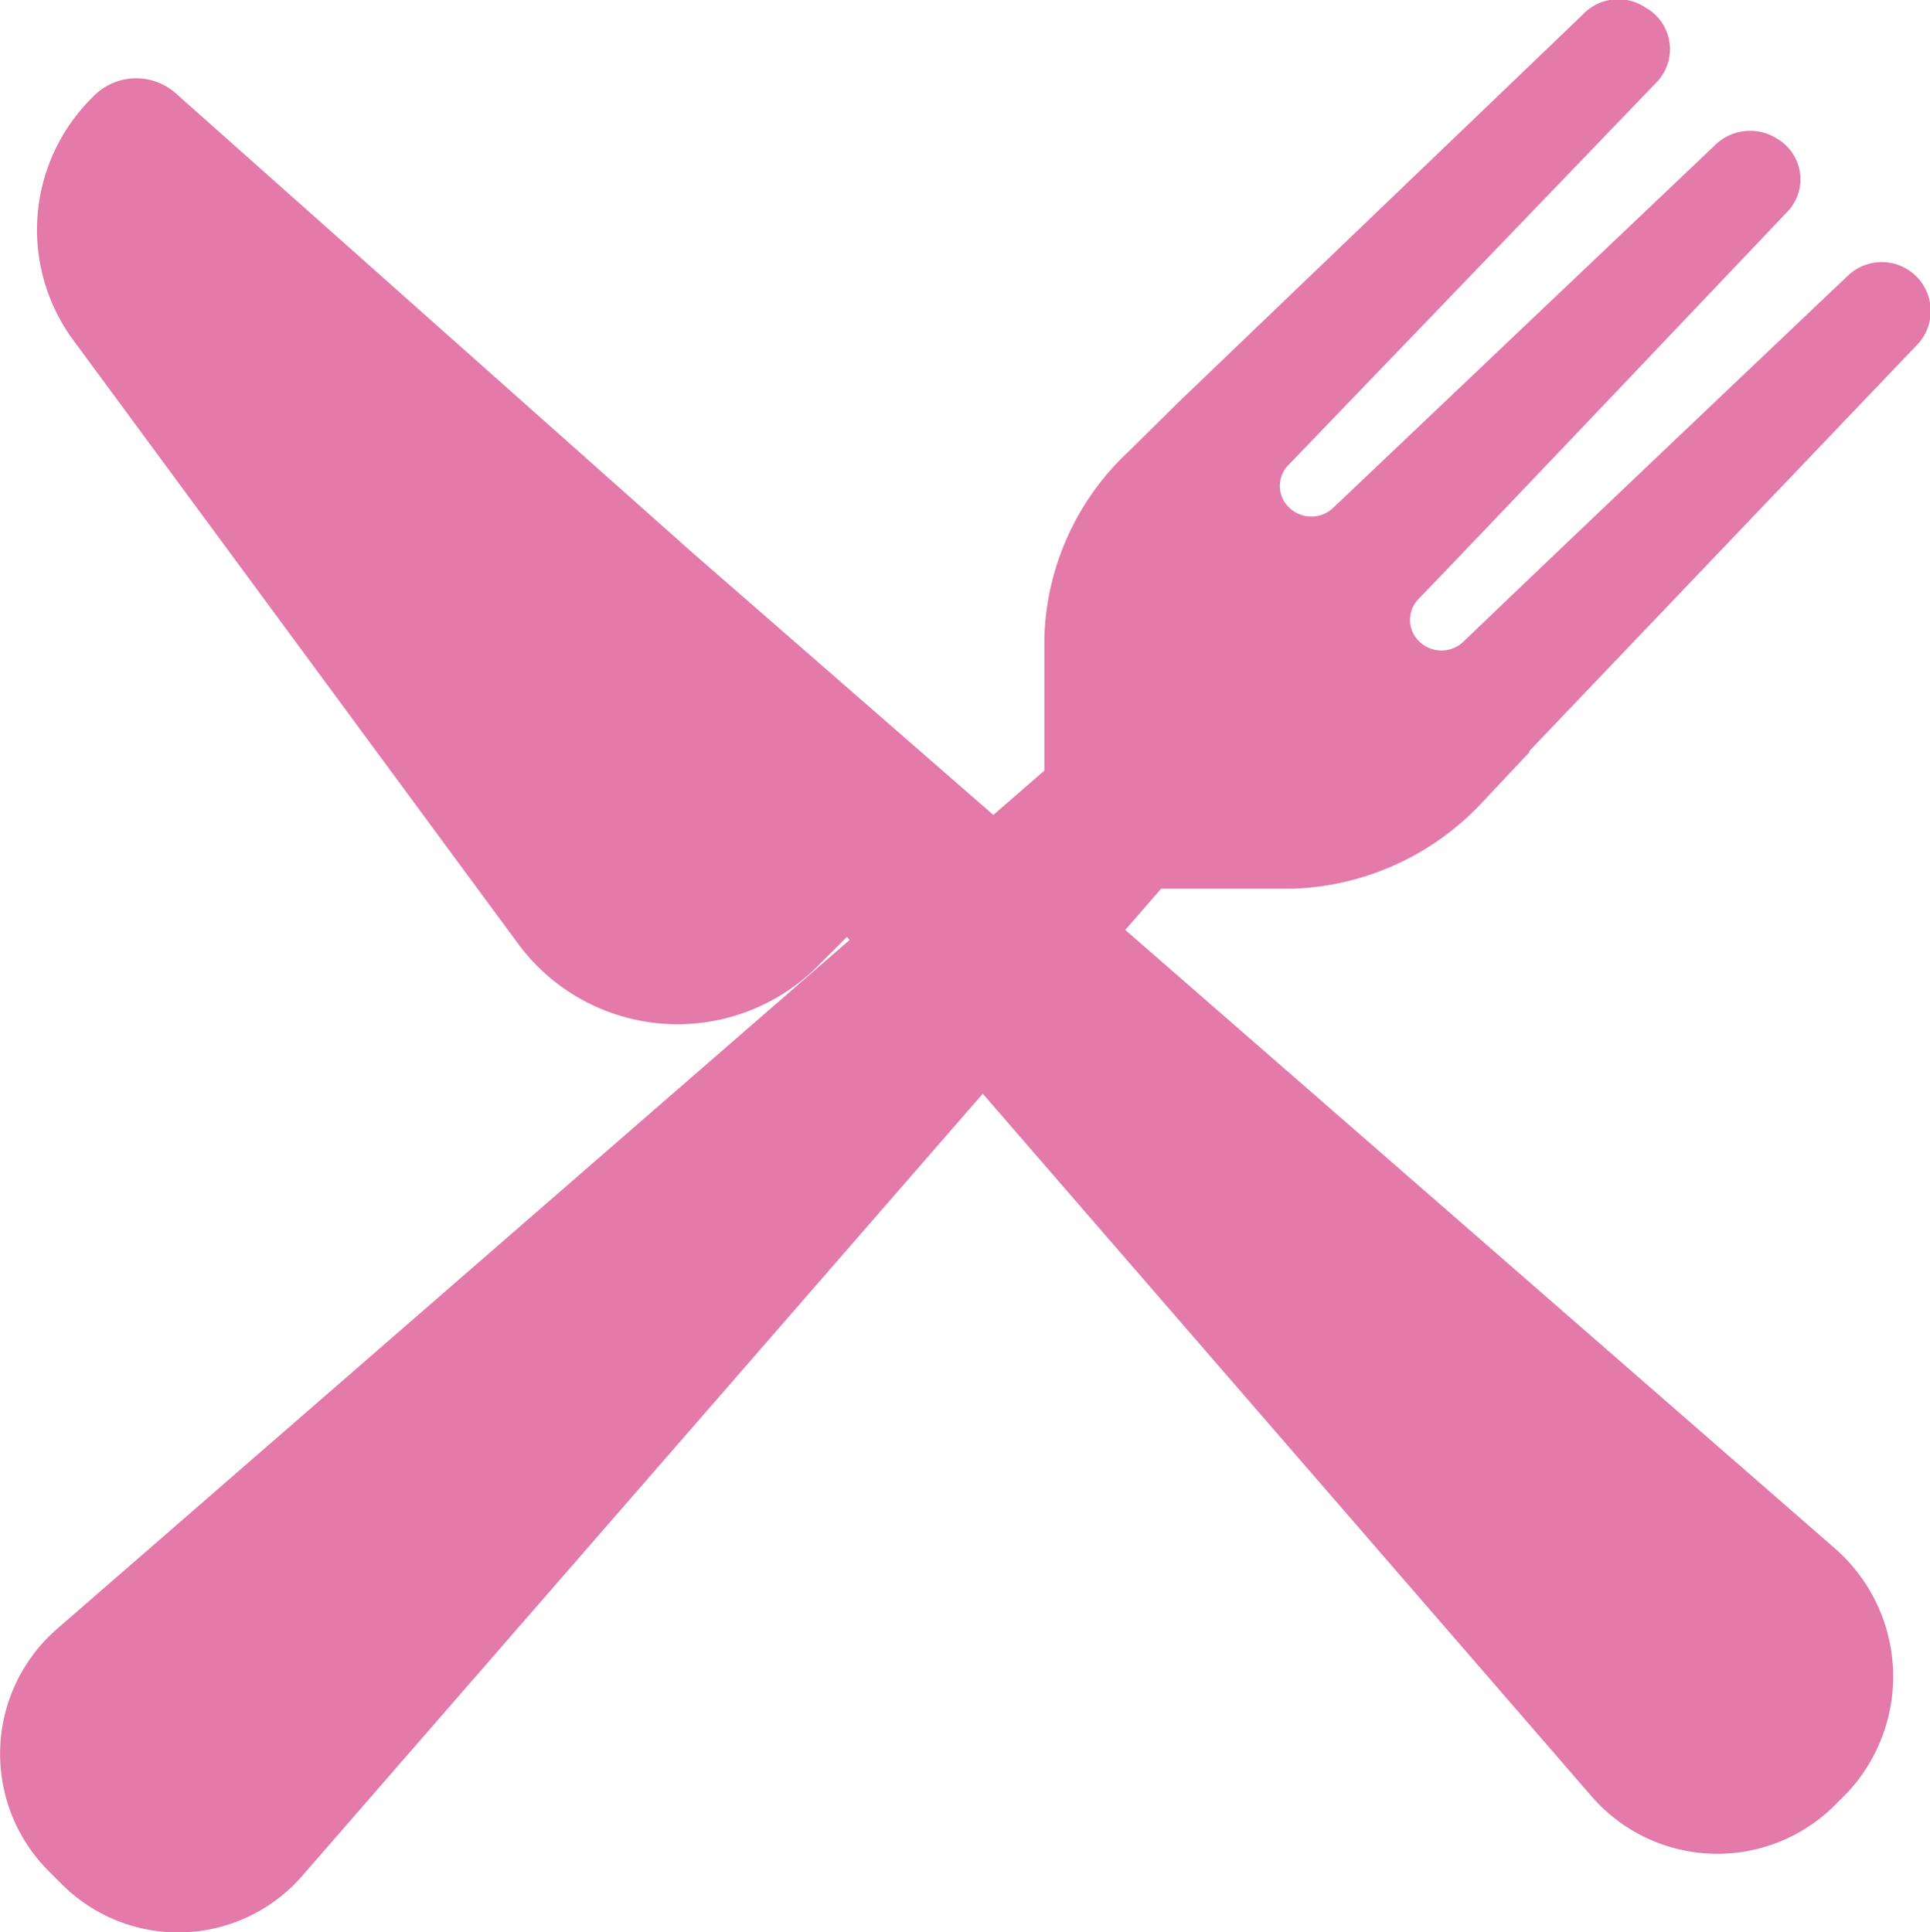 <svg id="Layer_1" data-name="Layer 1" xmlns="http://www.w3.org/2000/svg" viewBox="0 0 30.4 30.44"><defs><style>.cls-1{fill:#e37aa9;}</style></defs><path class="cls-1" d="M28.91,24.4l-18-15.69L2.78,1.48a.94.94,0,0,0-1.32.05,2.93,2.93,0,0,0-.29,3.85l7,9.5a3.12,3.12,0,0,0,4.71.34l.46-.46L25.07,28.3a2.62,2.62,0,0,0,3.82.15l.2-.2A2.68,2.68,0,0,0,28.91,24.4Z"/><path class="cls-1" d="M24.09,11.83l6.08-6.37a.77.77,0,0,0-1.06-1.12s-4.71,4.47-6.06,5.77a.5.5,0,0,1-.69,0h0a.47.47,0,0,1,0-.69c1.3-1.35,5.77-6.06,5.77-6.06A.74.74,0,0,0,28,2.19a.79.79,0,0,0-1,.11L21,8a.5.5,0,0,1-.69,0h0a.47.47,0,0,1,0-.69l5.77-6A.75.75,0,0,0,25.92.12a.77.77,0,0,0-1,.12L18.58,6.32h0l-.81.8a4.17,4.17,0,0,0-1.32,2.93l0,2.09L.9,25.66a2.61,2.61,0,0,0-.14,3.81l.2.2a2.59,2.59,0,0,0,3.82-.14L18.29,14l2.09,0a4.27,4.27,0,0,0,2.93-1.32l.78-.83Z"/></svg>